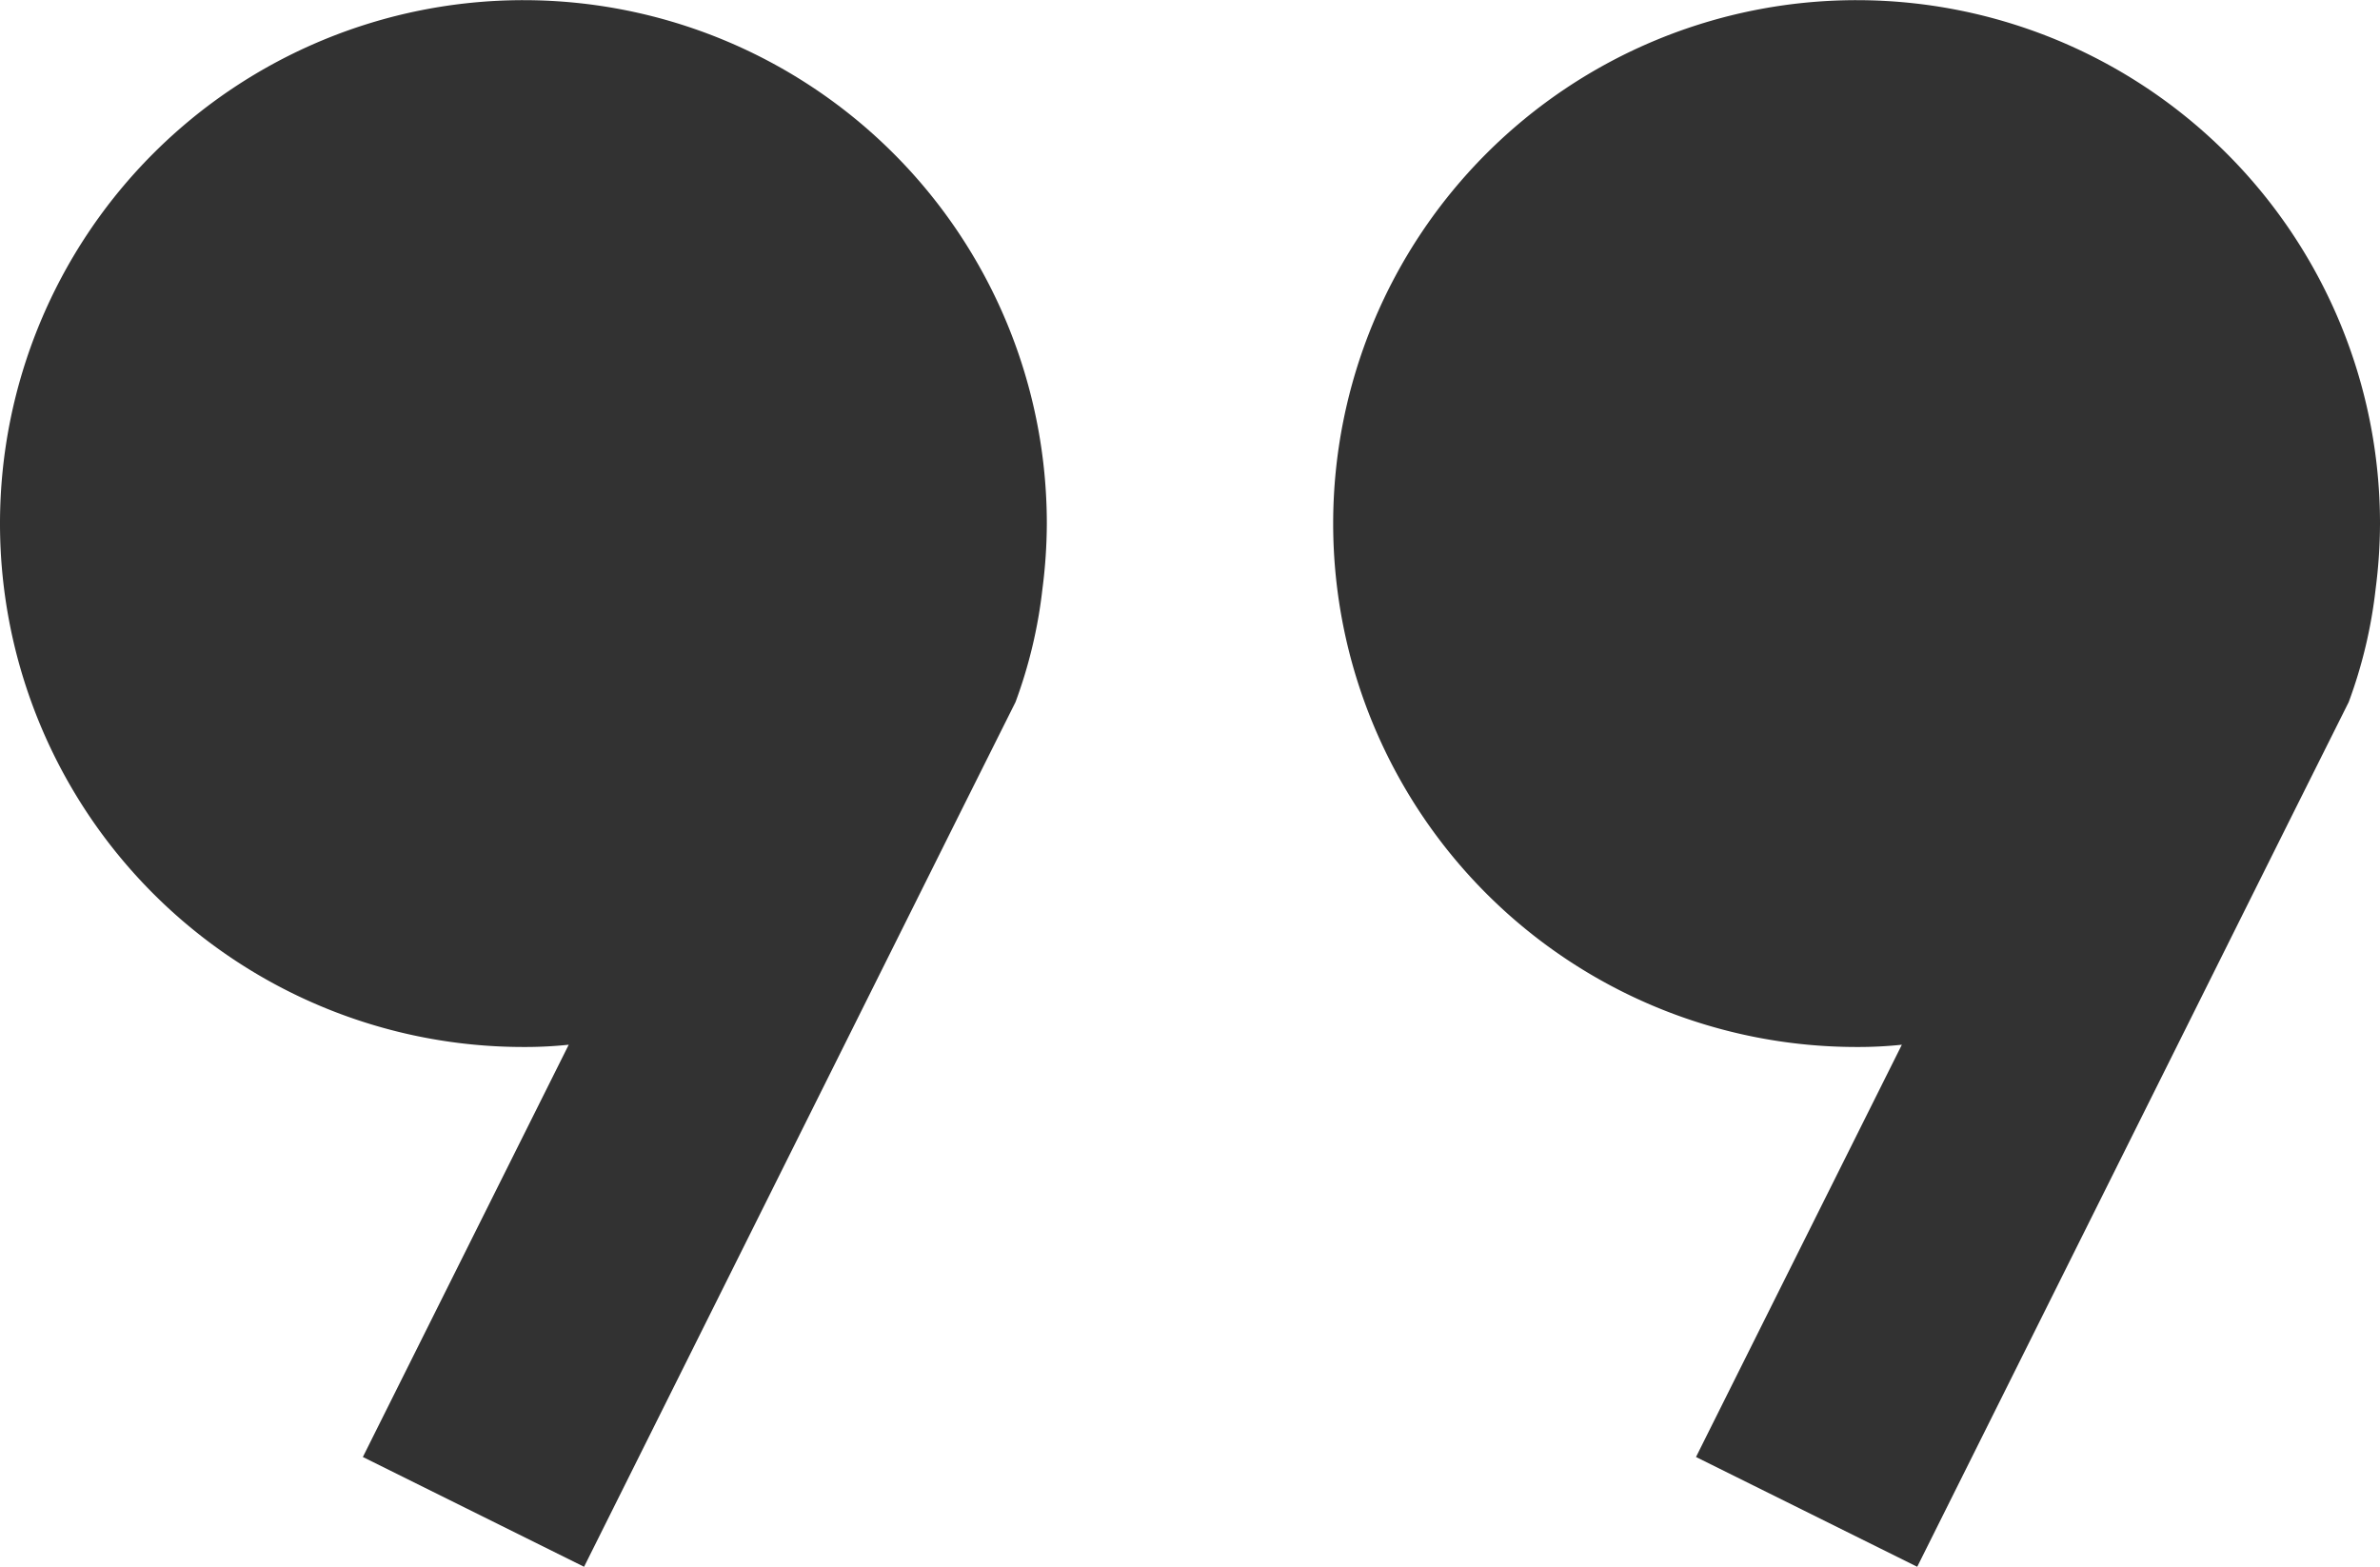 <svg xmlns="http://www.w3.org/2000/svg" width="104.951" height="69.086" viewBox="0 0 104.951 69.086"><defs><style>.a{fill:#323232;}</style></defs><g transform="translate(-265 -3959)"><path class="a" d="M696.841,283.1a22.807,22.807,0,0,1-.194,2.881,21.137,21.137,0,0,1-1.186,4.987l-.024.048-2.324,4.648L676.435,329.1l-9.755-4.841,9.078-18.18a18.36,18.36,0,0,1-2.01.1A23.081,23.081,0,1,1,696.841,283.1Z" transform="translate(-385.679 3698.99)"/><path class="a" d="M827.467,283.1a22.739,22.739,0,0,1-.193,2.881,21.142,21.142,0,0,1-1.186,4.987l-.024.048-2.324,4.648L807.06,329.1l-9.755-4.841,9.077-18.18a18.352,18.352,0,0,1-2.009.1A23.081,23.081,0,1,1,827.467,283.1Z" transform="translate(-457.516 3698.99)"/></g></svg>